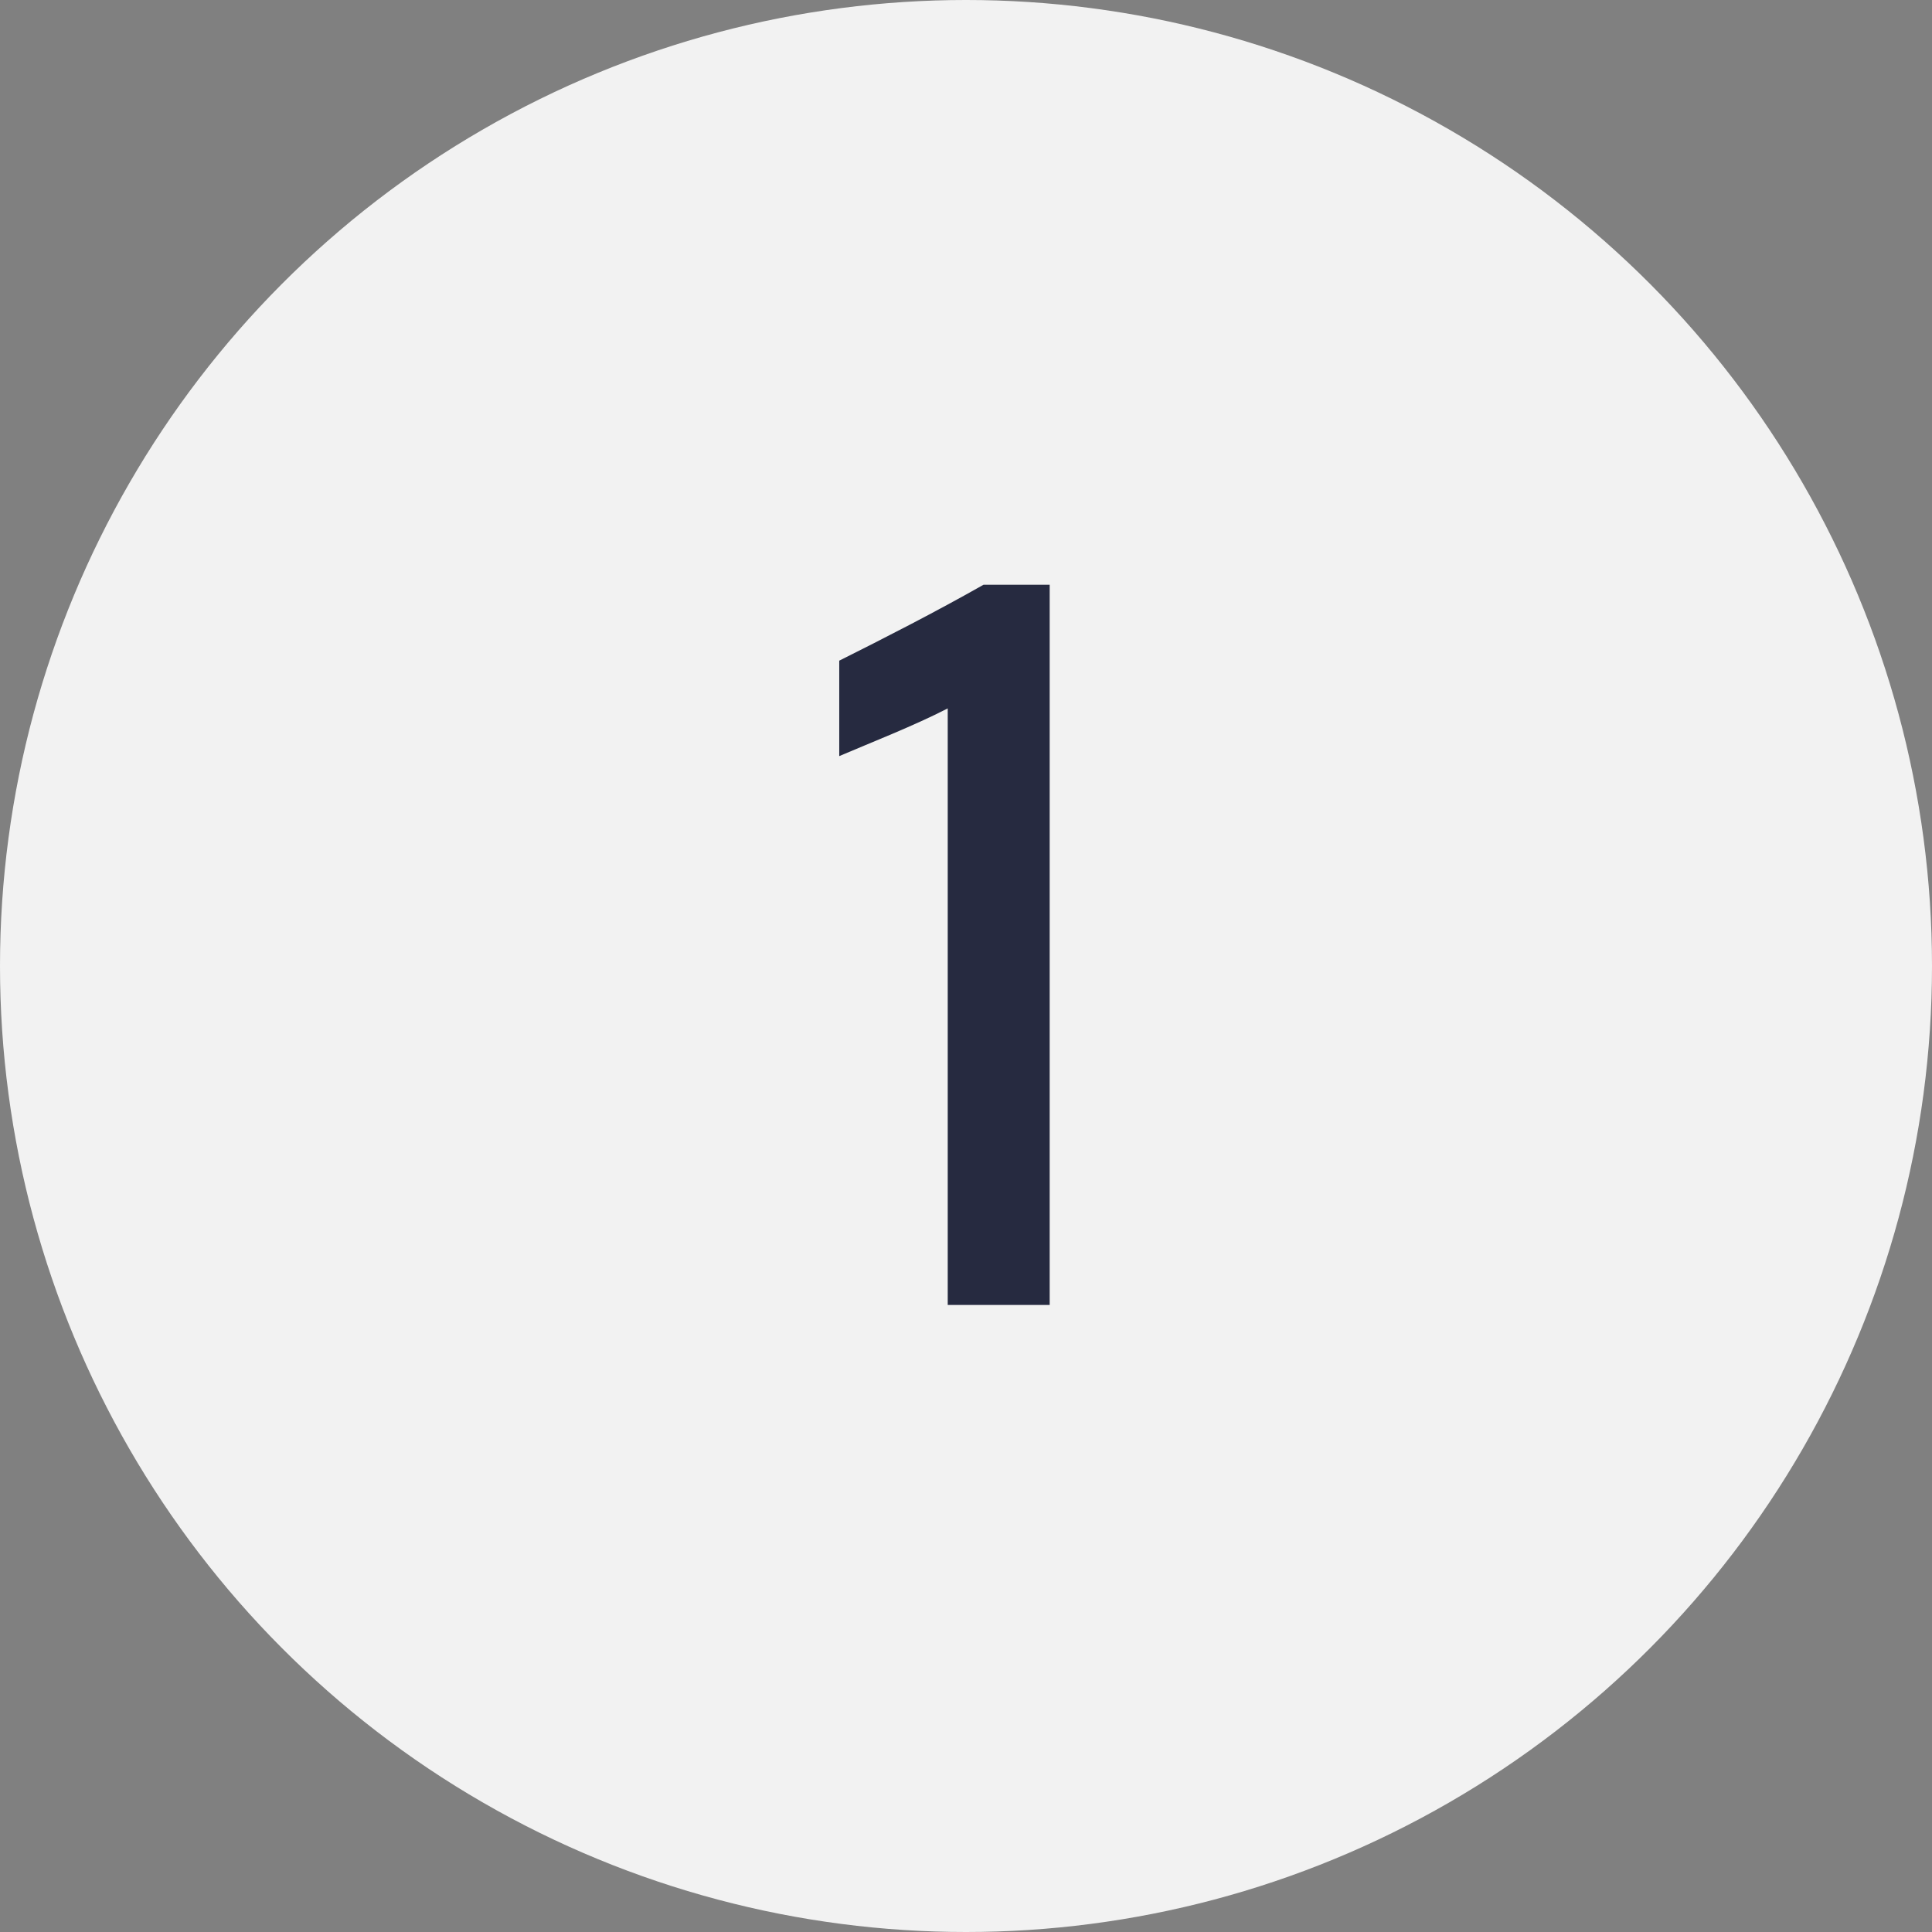 <svg width="48" height="48" viewBox="0 0 48 48" fill="none" xmlns="http://www.w3.org/2000/svg">
<rect x="0" y="0" width="48" height="48" fill="#808080" stroke="none"/>
<circle cx="24" cy="24" r="24" fill="#F2F2F2"/>
<path d="M23.546 17.6V32.421H26.079V14.528H24.435C23.25 15.201 21.929 15.875 20.851 16.414V18.785C21.606 18.462 22.711 18.031 23.546 17.6Z" fill="#262A40"/>
</svg>
